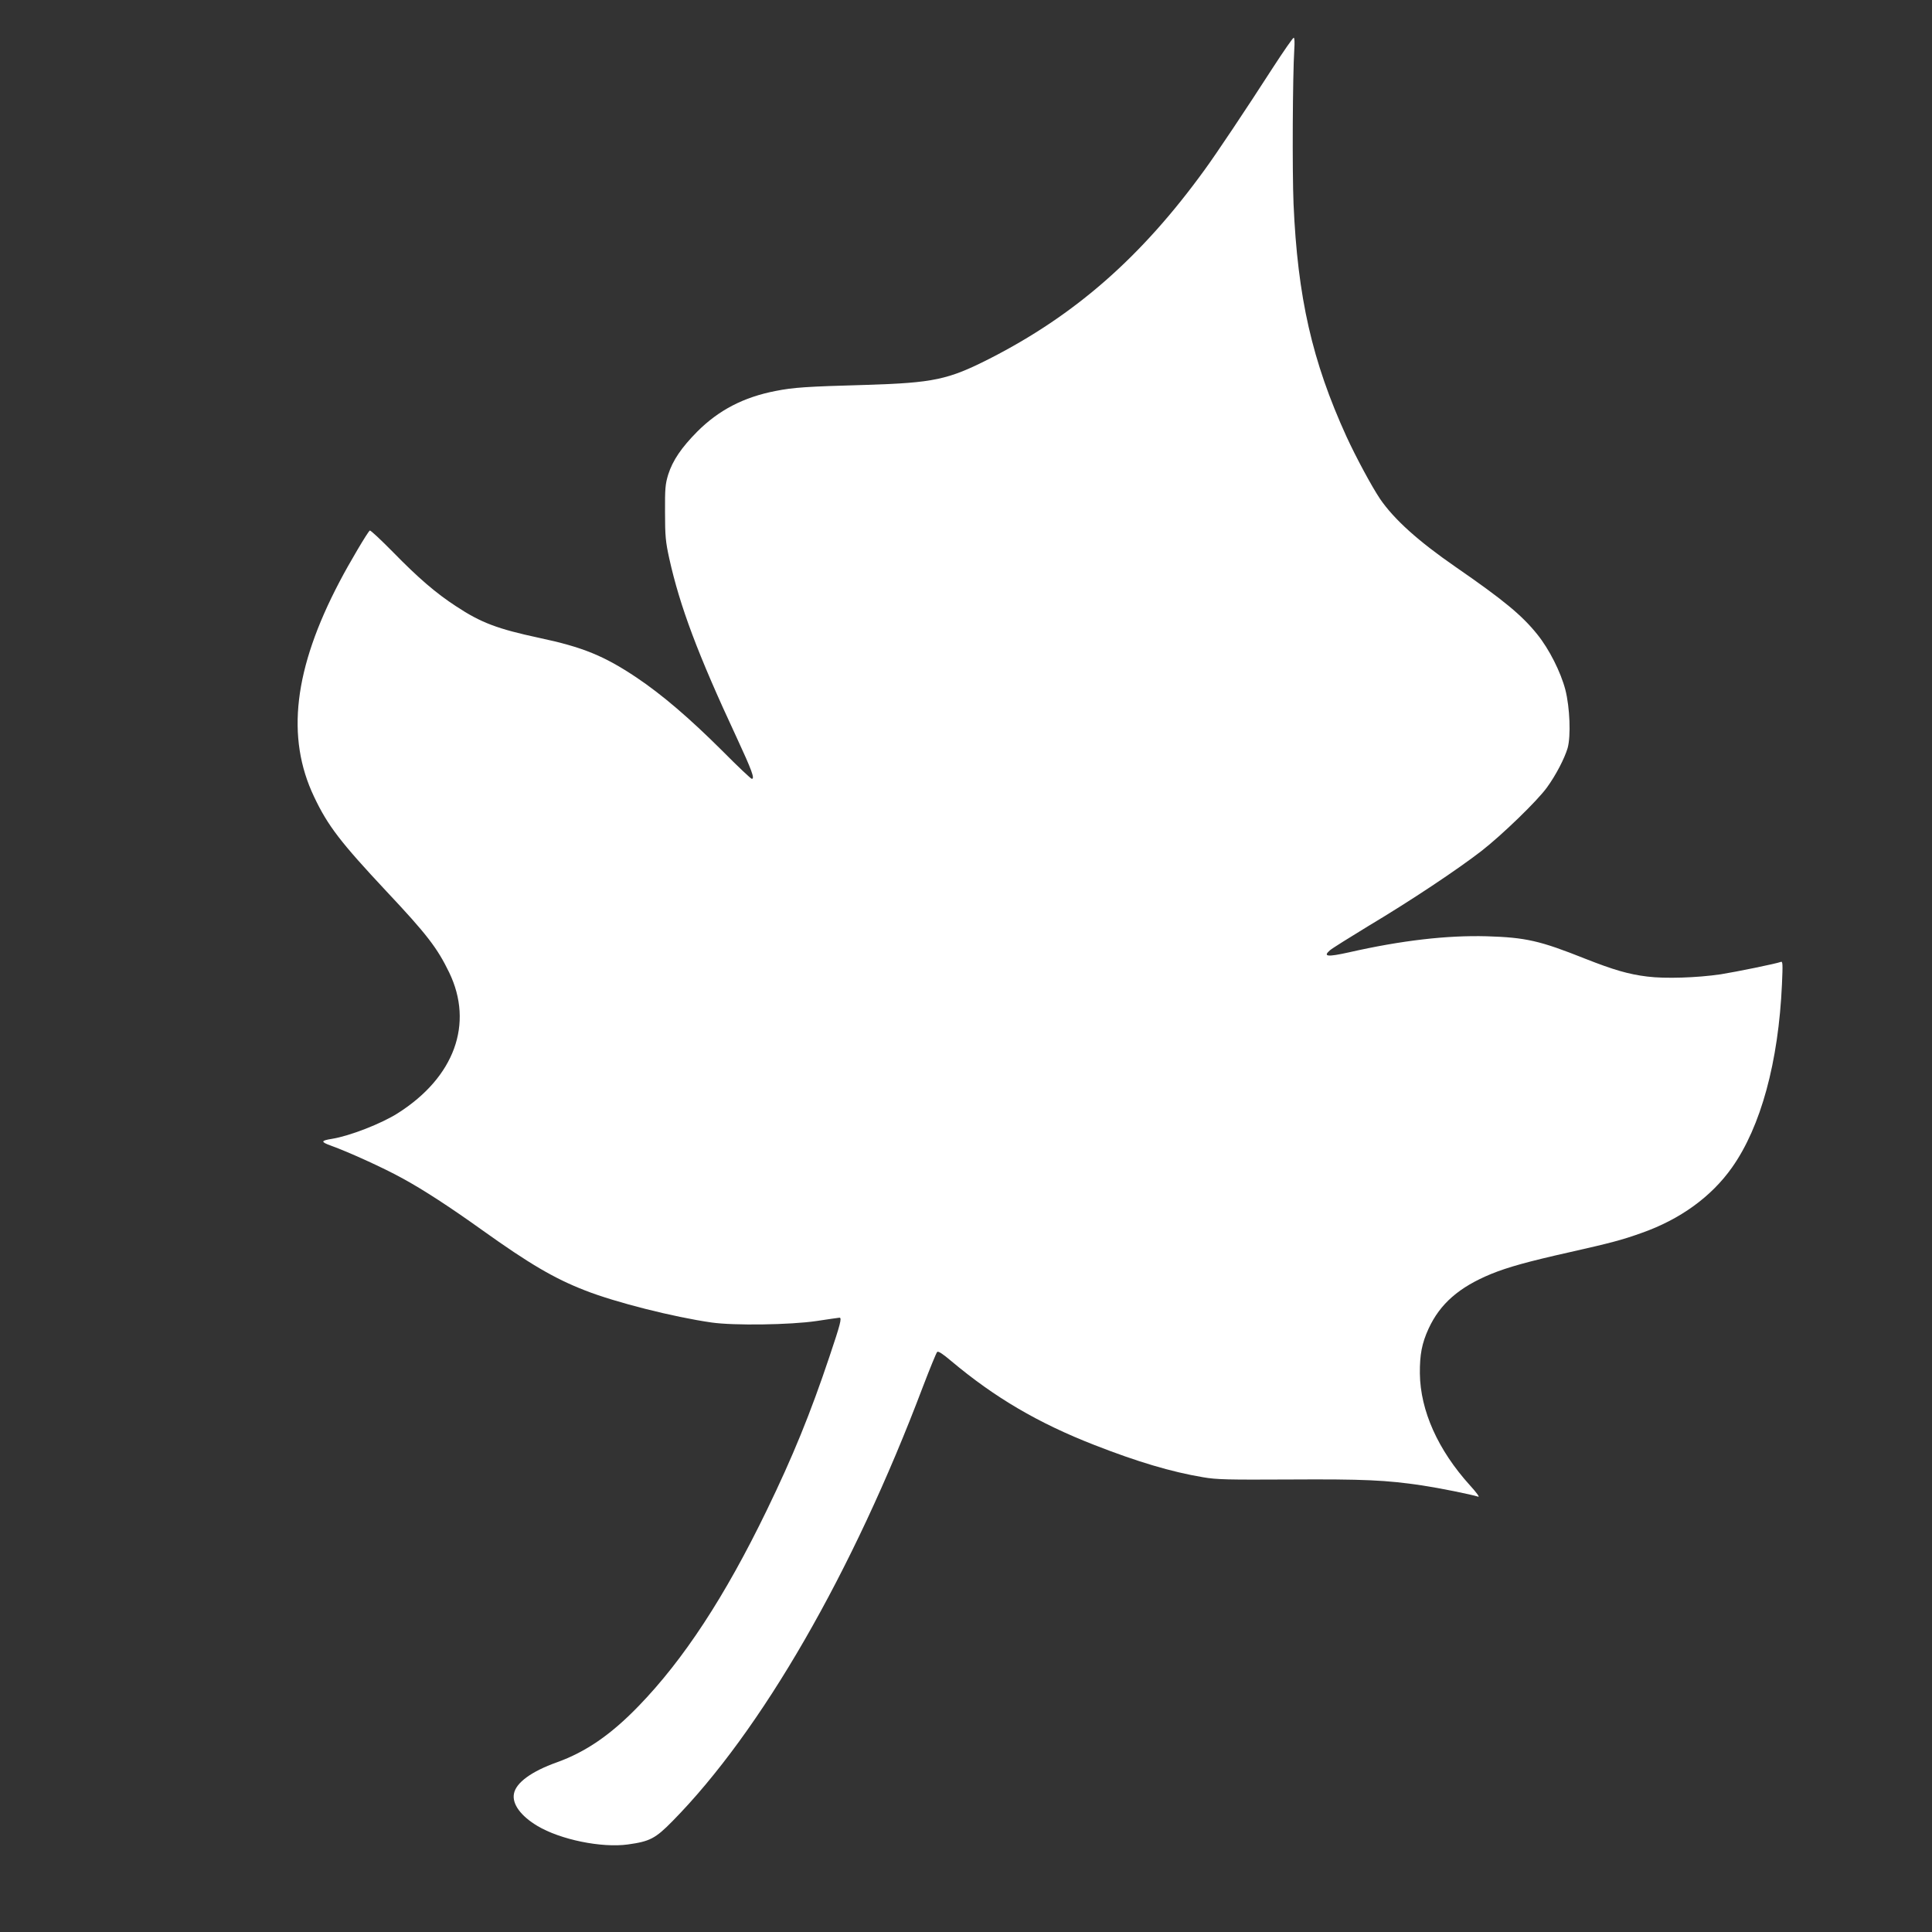 <?xml version="1.0" standalone="no"?>
<!DOCTYPE svg PUBLIC "-//W3C//DTD SVG 20010904//EN"
 "http://www.w3.org/TR/2001/REC-SVG-20010904/DTD/svg10.dtd">
<svg version="1.0" xmlns="http://www.w3.org/2000/svg"
 width="1280pt" height="1280pt" viewBox="0 0 1280 1280"
 preserveAspectRatio="xMidYMid meet">
<rect x="0" y="0" width="1280" height="1280" fill="#333333" stroke="none"/>
<g transform="translate(0,1280) scale(0.1,-0.1)"
fill="#ffffff" stroke="none">
<path d="M8434 12353 c-183 -284 -377 -574 -453 -678 -418 -577 -857 -962
-1426 -1252 -274 -139 -370 -159 -815 -173 -399 -11 -483 -17 -600 -40 -213
-41 -378 -127 -520 -269 -105 -106 -163 -191 -193 -285 -19 -63 -22 -91 -21
-251 0 -158 4 -195 28 -305 71 -319 189 -634 445 -1183 102 -220 123 -277 102
-277 -6 0 -95 84 -198 188 -216 215 -397 370 -567 484 -214 143 -356 201 -644
262 -275 59 -385 100 -550 209 -134 87 -252 189 -420 361 -79 80 -147 144
-152 141 -13 -8 -137 -217 -201 -340 -302 -575 -356 -1030 -168 -1424 91 -192
174 -300 479 -626 268 -285 337 -375 416 -538 164 -340 35 -694 -340 -932
-110 -70 -319 -151 -436 -170 -75 -12 -77 -20 -8 -45 117 -42 352 -149 473
-216 140 -76 319 -193 530 -344 312 -223 477 -320 680 -399 200 -79 588 -177
840 -213 147 -21 520 -16 695 10 79 12 148 22 152 22 17 0 5 -45 -66 -256
-128 -382 -243 -663 -416 -1020 -277 -572 -552 -991 -850 -1298 -184 -190
-349 -303 -541 -372 -168 -60 -271 -135 -284 -208 -13 -68 45 -147 155 -213
152 -91 425 -147 600 -123 145 20 182 39 295 154 589 598 1194 1647 1660 2880
46 120 88 223 94 229 7 7 35 -11 93 -60 287 -241 575 -411 950 -557 284 -111
509 -178 718 -213 92 -16 164 -17 575 -15 489 3 640 -4 875 -39 119 -18 322
-59 374 -75 11 -4 -13 29 -55 75 -212 234 -329 495 -332 741 -1 125 13 200 58
298 76 164 201 274 415 362 108 44 243 82 520 144 275 62 346 81 475 127 256
90 463 240 600 434 191 270 308 699 331 1215 6 136 5 153 -8 147 -32 -12 -297
-66 -398 -82 -156 -23 -369 -30 -486 -15 -124 15 -223 44 -411 118 -301 120
-394 141 -653 149 -263 7 -563 -27 -915 -107 -140 -31 -172 -28 -124 14 15 13
130 85 255 161 283 169 590 374 749 497 135 105 371 333 434 421 59 81 116
191 137 261 22 80 15 267 -15 386 -31 118 -107 269 -186 367 -102 127 -223
227 -540 446 -249 172 -409 316 -502 452 -55 82 -160 277 -222 412 -228 500
-324 923 -351 1543 -9 218 -6 844 5 1023 3 44 2 77 -4 77 -5 0 -67 -89 -137
-197z"/>
</g>
</svg>
